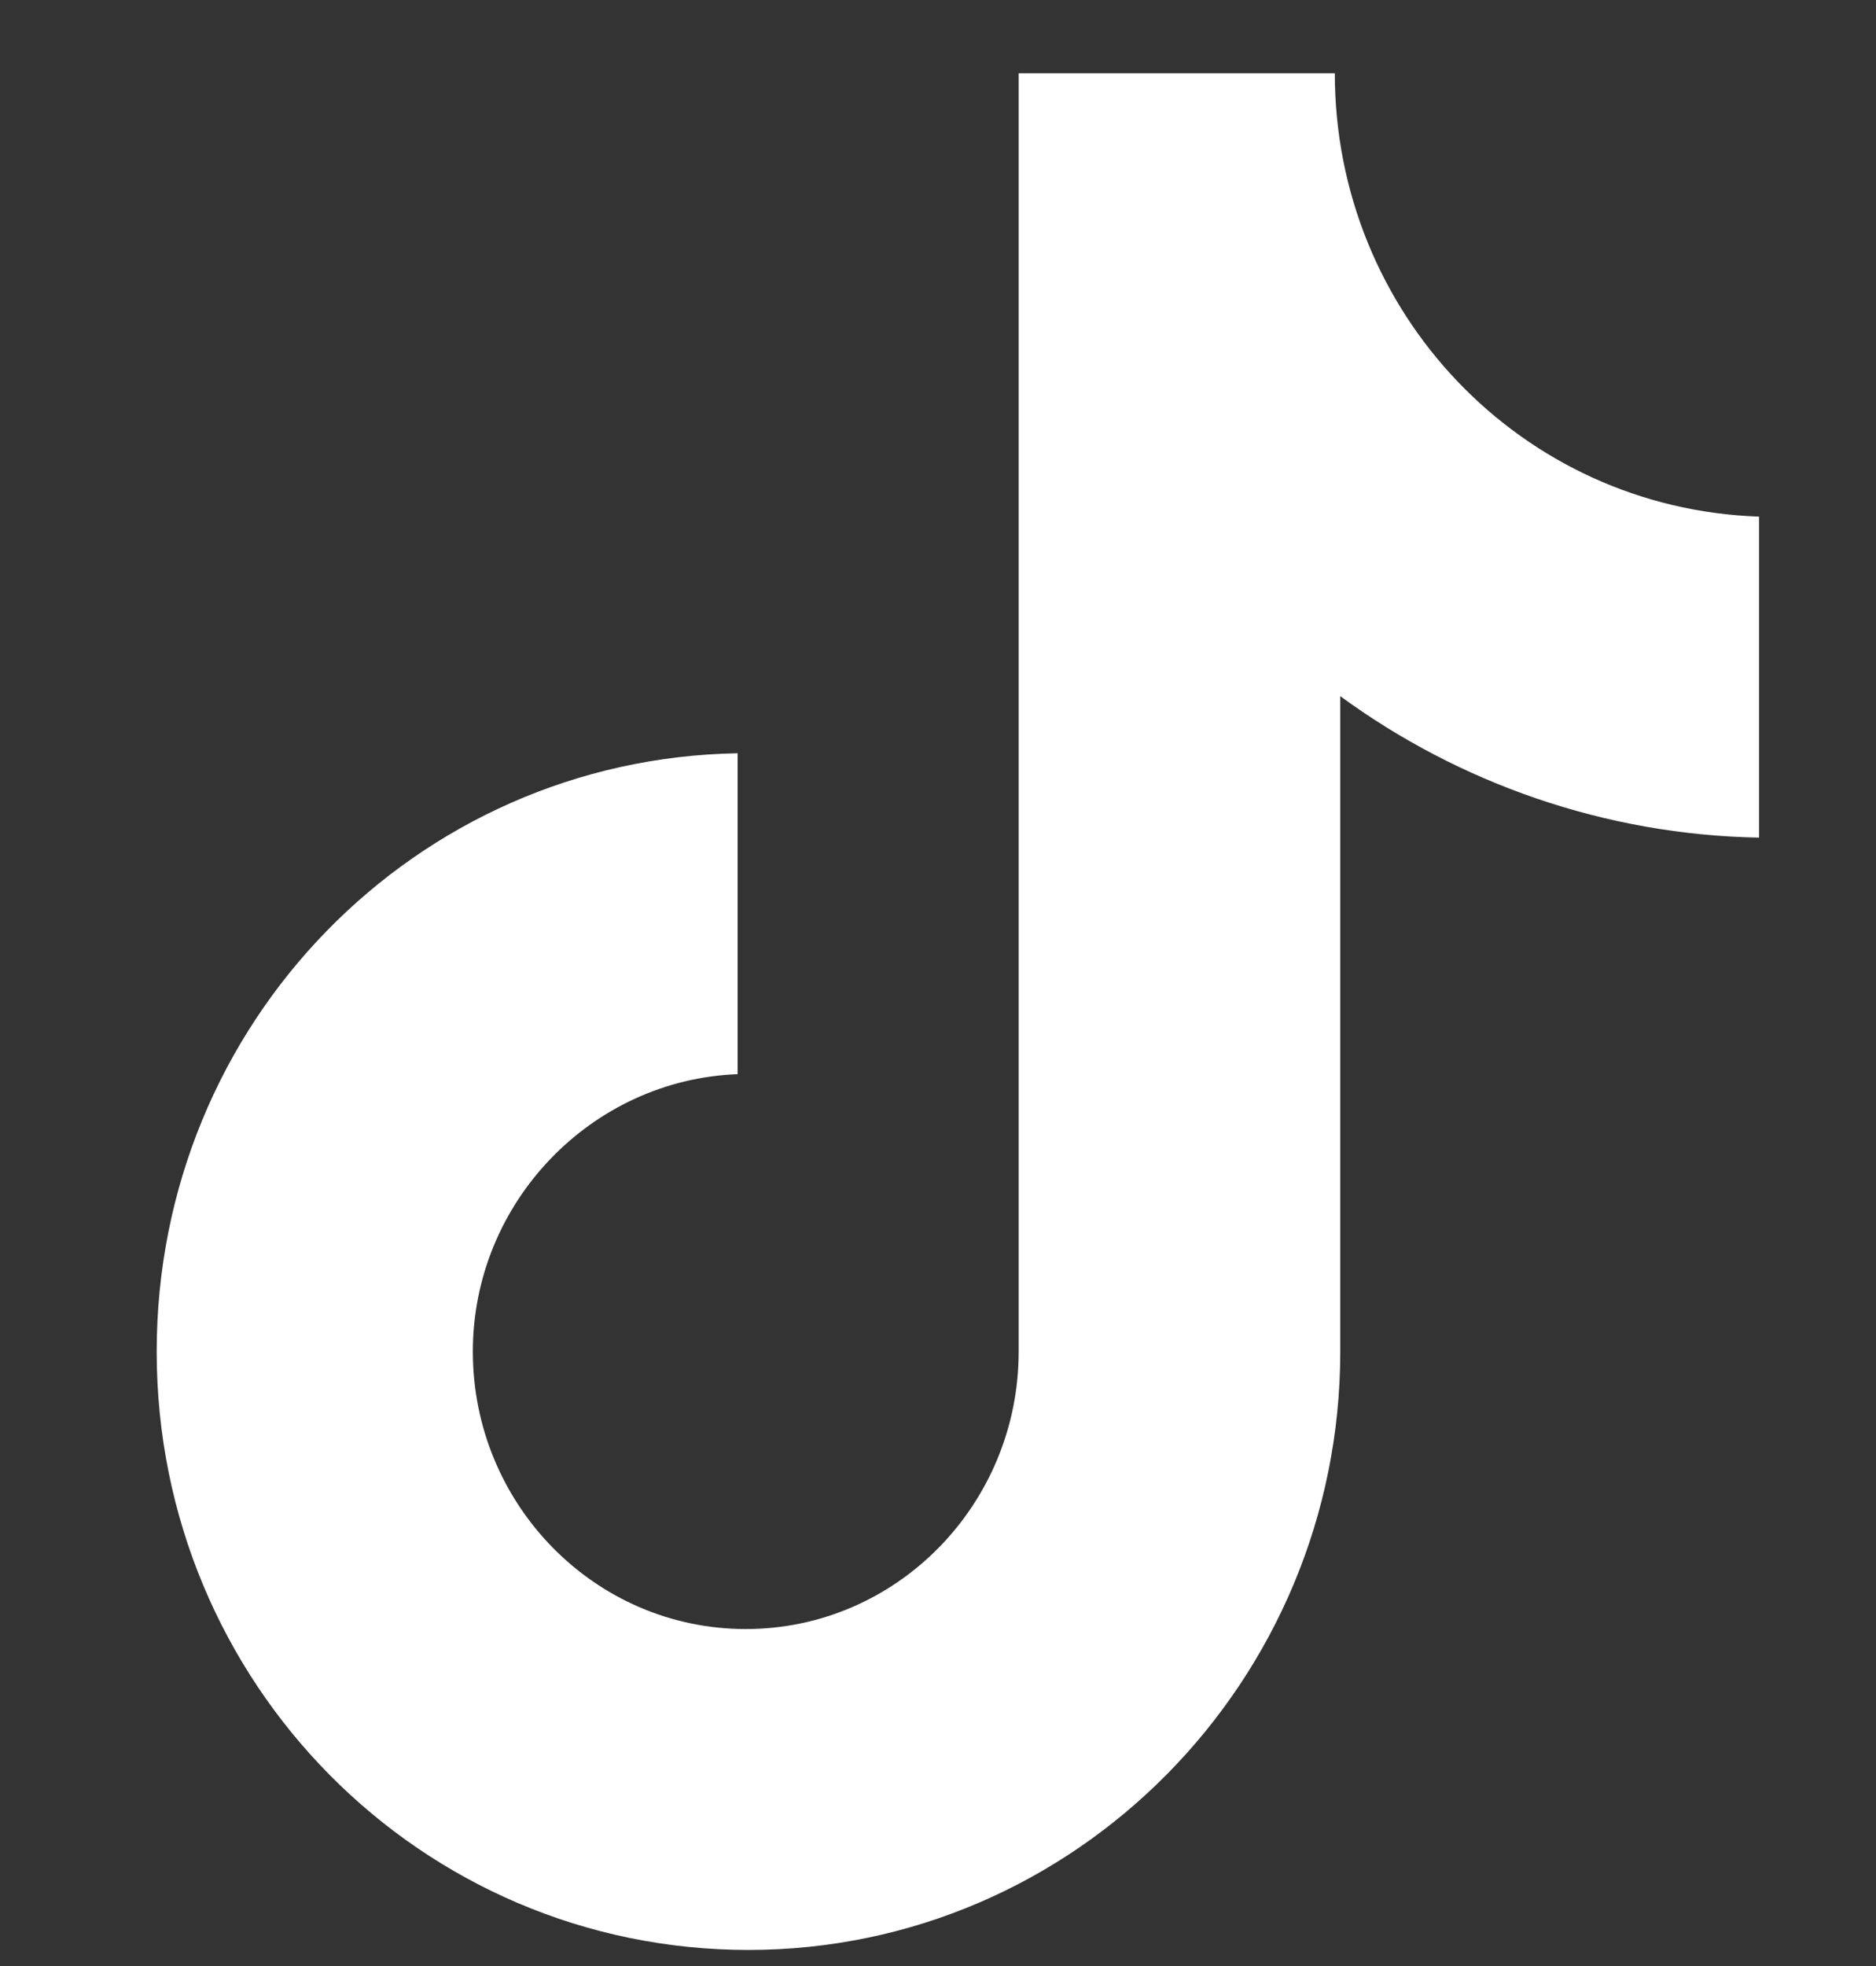 <svg width="21" height="22" viewBox="0 0 21 22" fill="none" xmlns="http://www.w3.org/2000/svg">
<rect x="0" y="0" width="21" height="22" fill="#333333" stroke="none"/>
<g clip-path="url(#clip0_1769_8160)">
<path d="M14.942 0.82H11.403V15.125C11.403 16.829 10.042 18.229 8.348 18.229C6.654 18.229 5.293 16.829 5.293 15.125C5.293 13.451 6.624 12.081 8.257 12.02V8.429C4.658 8.49 1.754 11.442 1.754 15.125C1.754 18.838 4.718 21.82 8.378 21.82C12.039 21.82 15.003 18.807 15.003 15.125V7.79C16.334 8.764 17.967 9.342 19.691 9.373V5.781C17.029 5.69 14.942 3.499 14.942 0.82Z" fill="white"/>
</g>
<defs>
<clipPath id="clip0_1769_8160">
<rect width="21" height="21" fill="white" transform="translate(0.004 0.82)"/>
</clipPath>
</defs>
</svg>
